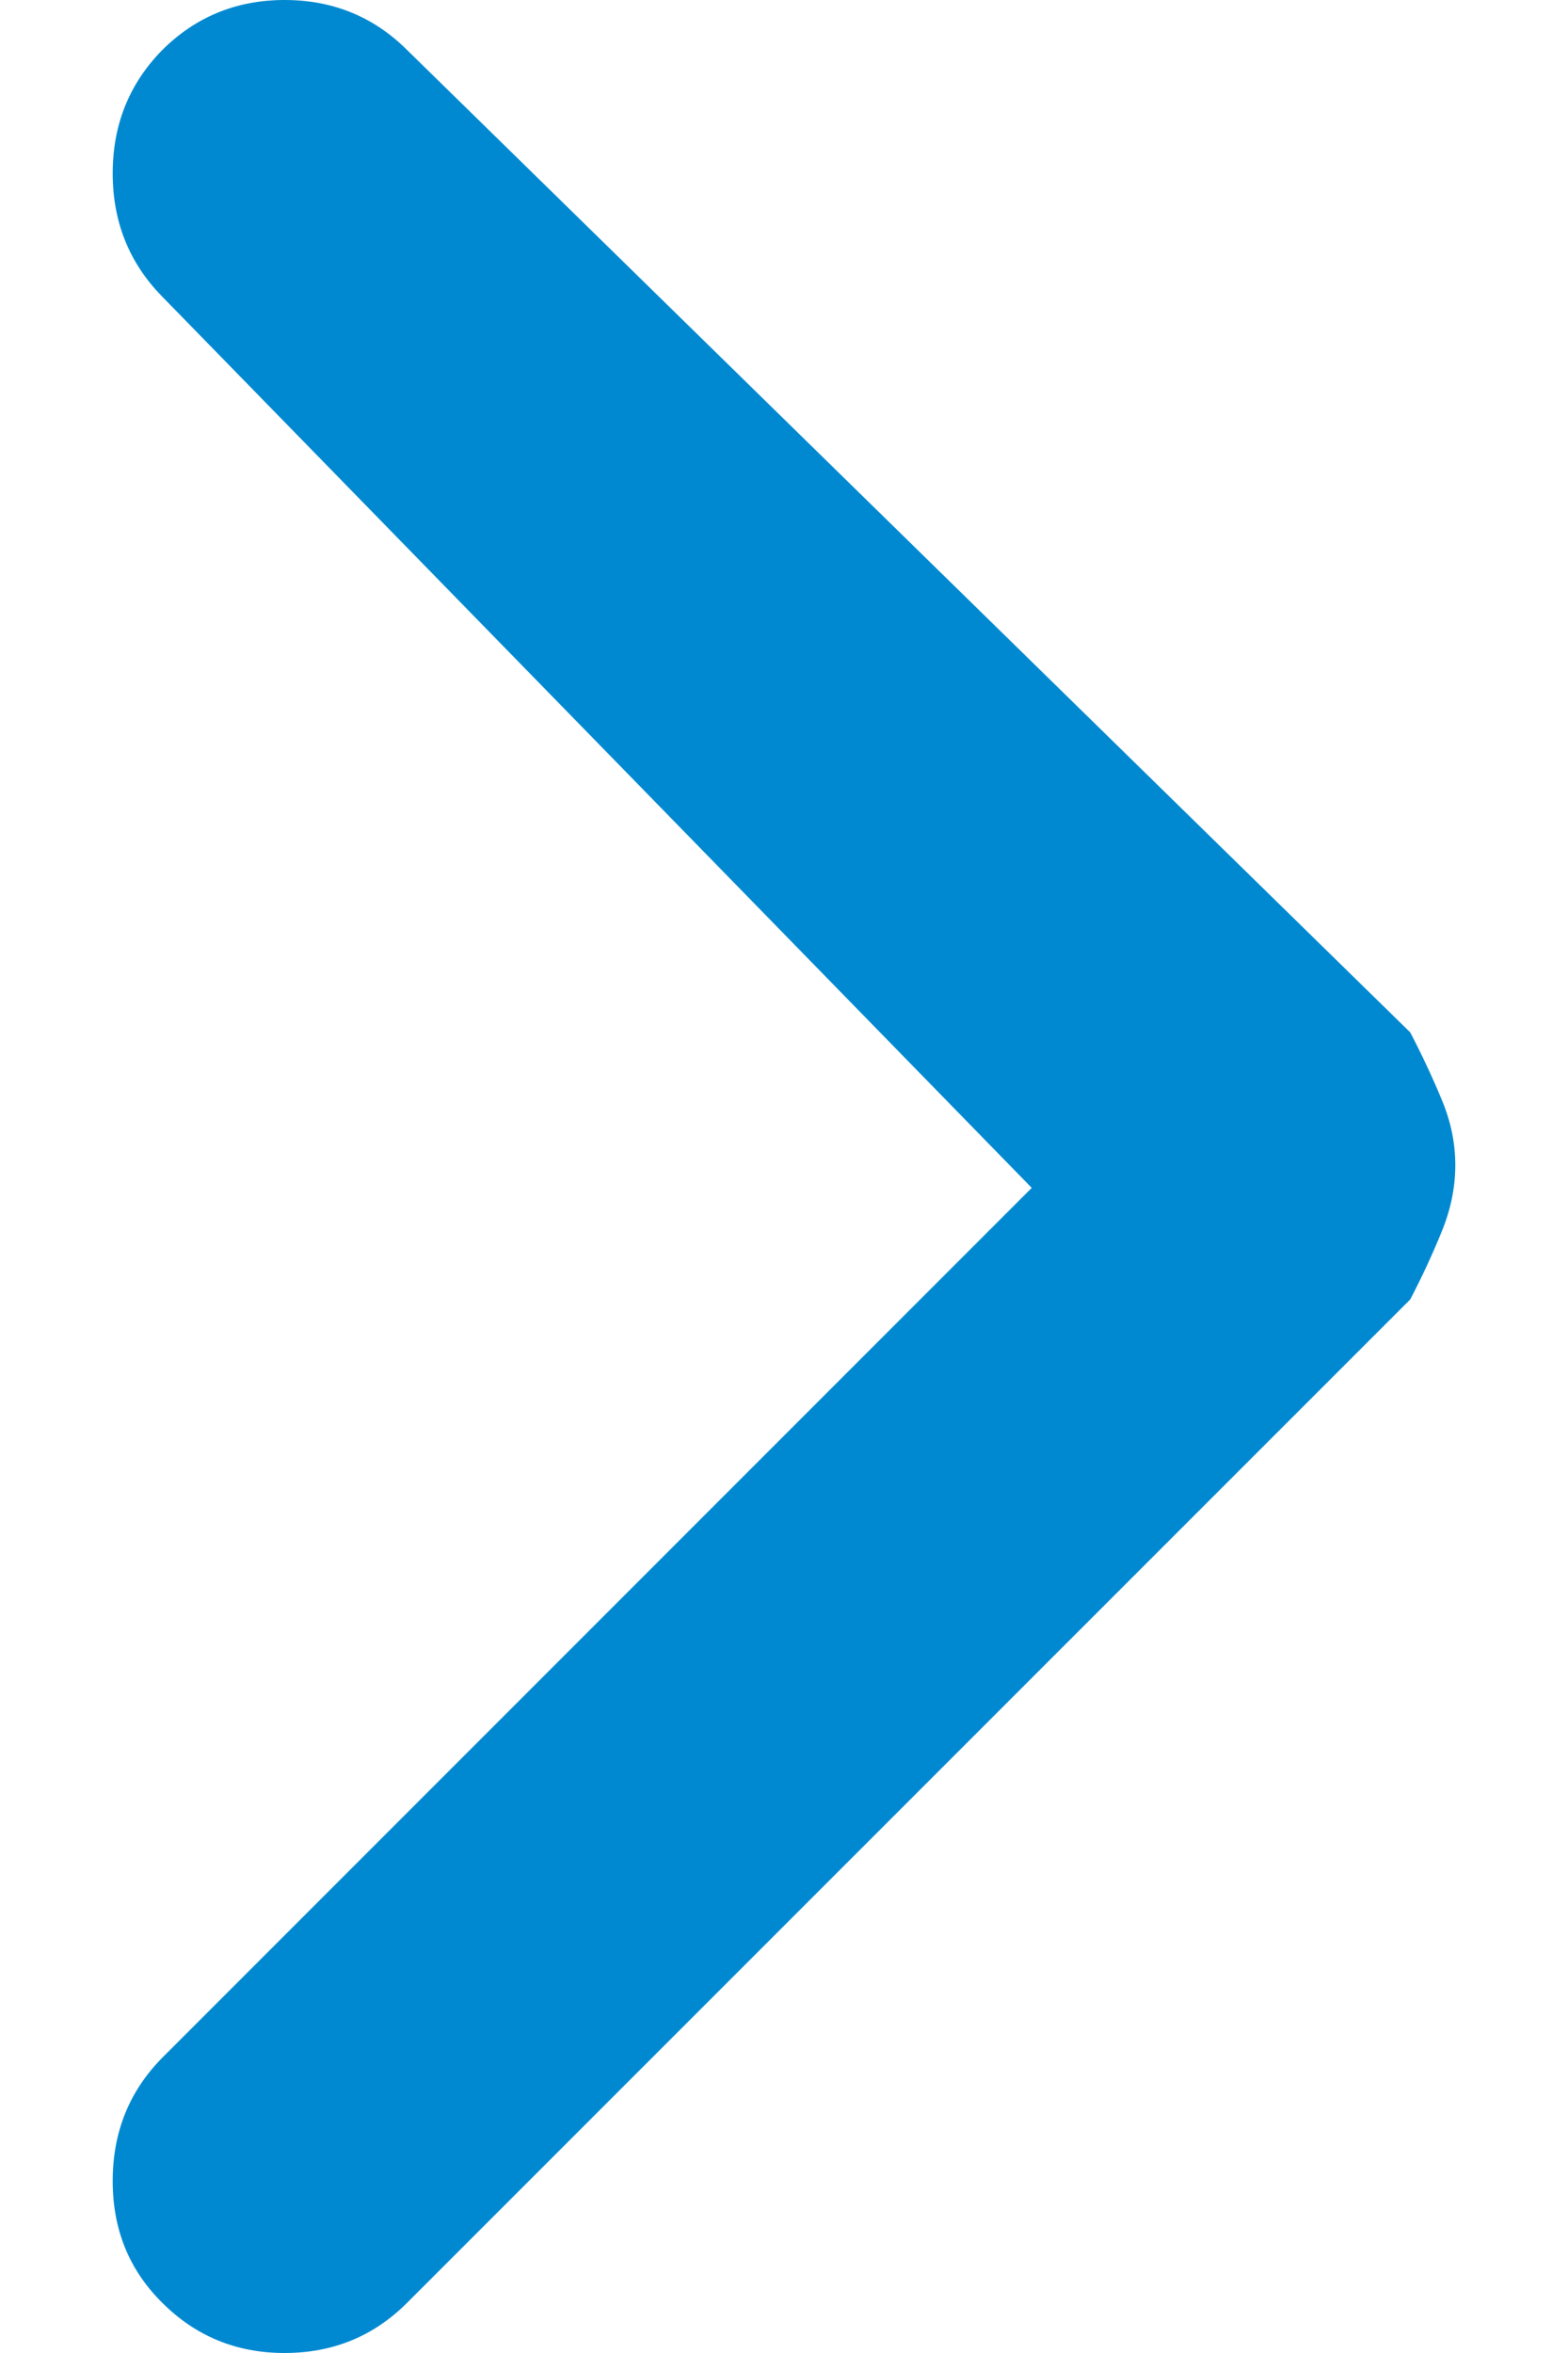 <svg width="8" height="12" viewBox="0 0 8 12" fill="none" xmlns="http://www.w3.org/2000/svg">
<path id="Vector" d="M7.425 5.942C7.425 6.055 7.402 6.169 7.354 6.285C7.307 6.4 7.254 6.514 7.195 6.627L2.079 11.742C1.908 11.914 1.699 12 1.452 12C1.206 12 0.997 11.914 0.826 11.742C0.658 11.575 0.575 11.369 0.575 11.123C0.575 10.876 0.658 10.667 0.826 10.496L5.264 6.058L0.826 1.511C0.658 1.339 0.575 1.13 0.575 0.884C0.575 0.638 0.658 0.429 0.826 0.257C0.997 0.086 1.206 0 1.452 0C1.699 0 1.908 0.086 2.079 0.257L7.195 5.265C7.254 5.378 7.307 5.491 7.354 5.604C7.402 5.717 7.425 5.829 7.425 5.942Z" fill="#0089D1"/>
</svg>
